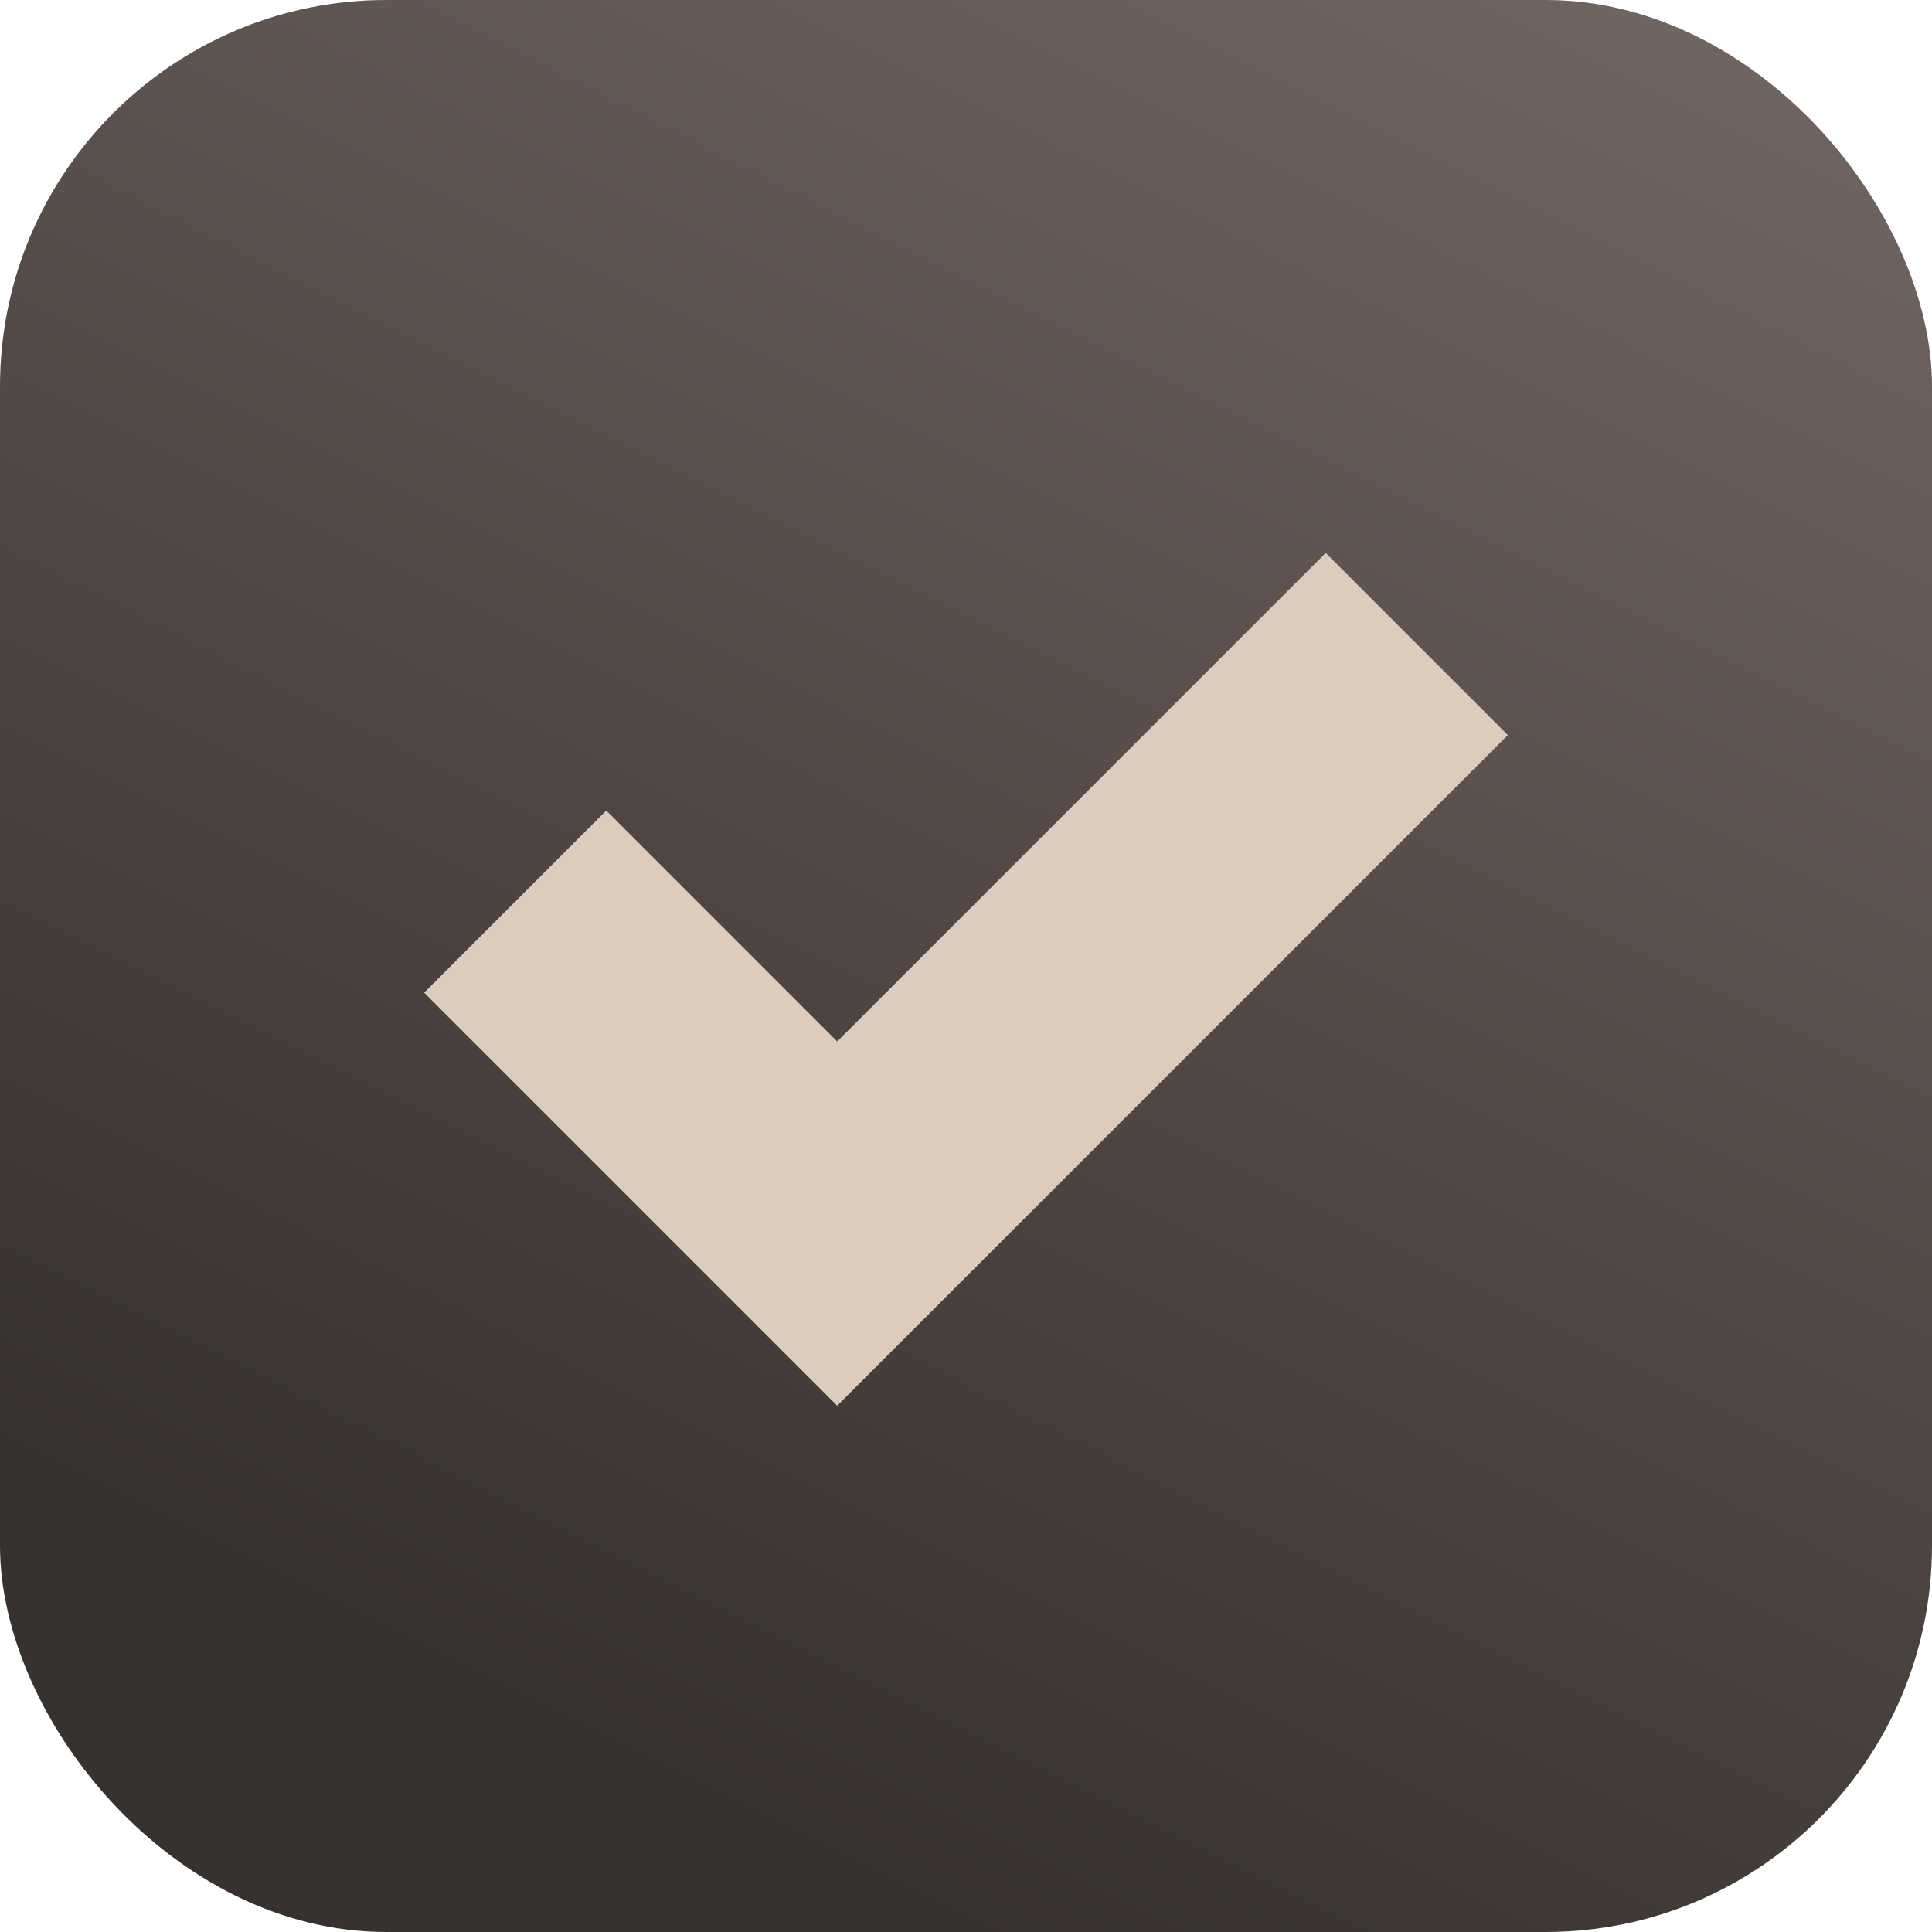 <?xml version="1.0" encoding="UTF-8"?> <svg xmlns="http://www.w3.org/2000/svg" width="15" height="15" viewBox="0 0 15 15" fill="none"><g filter="url(#filter0_i_265_948)"><rect width="15" height="15" rx="3" fill="url(#paint0_linear_265_948)"></rect></g><path d="M4 7L6.5 9.5L11 5" stroke="#DBCCBE" stroke-width="2"></path><defs><filter id="filter0_i_265_948" x="0" y="0" width="15" height="15" filterUnits="userSpaceOnUse" color-interpolation-filters="sRGB"><feFlood flood-opacity="0" result="BackgroundImageFix"></feFlood><feBlend mode="normal" in="SourceGraphic" in2="BackgroundImageFix" result="shape"></feBlend><feColorMatrix in="SourceAlpha" type="matrix" values="0 0 0 0 0 0 0 0 0 0 0 0 0 0 0 0 0 0 127 0" result="hardAlpha"></feColorMatrix><feOffset></feOffset><feGaussianBlur stdDeviation="2"></feGaussianBlur><feComposite in2="hardAlpha" operator="arithmetic" k2="-1" k3="1"></feComposite><feColorMatrix type="matrix" values="0 0 0 0 0.415 0 0 0 0 0.381 0 0 0 0 0.371 0 0 0 1 0"></feColorMatrix><feBlend mode="normal" in2="shape" result="effect1_innerShadow_265_948"></feBlend></filter><linearGradient id="paint0_linear_265_948" x1="5.458" y1="13.982" x2="18" y2="-11" gradientUnits="userSpaceOnUse"><stop stop-color="#37312F"></stop><stop offset="1" stop-color="#9D8C86"></stop></linearGradient></defs></svg> 